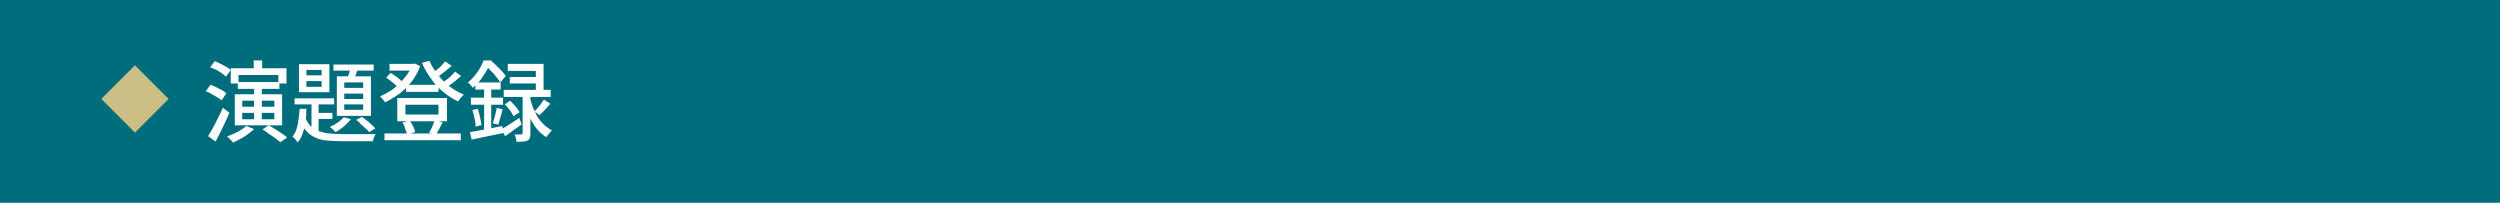 <?xml version="1.0" encoding="utf-8"?>
<!-- Generator: Adobe Illustrator 27.4.1, SVG Export Plug-In . SVG Version: 6.00 Build 0)  -->
<svg version="1.1" id="レイヤー_1" xmlns="http://www.w3.org/2000/svg" xmlns:xlink="http://www.w3.org/1999/xlink" x="0px"
	 y="0px" viewBox="0 0 740 60" style="enable-background:new 0 0 740 60;" xml:space="preserve">
<style type="text/css">
	.st0{fill:#006D7D;}
	.st1{fill:#FFFFFF;}
	.st2{fill:#CCBF86;}
	.st3{fill:none;}
</style>
<rect class="st0" width="740" height="60"/>
<g>
	<g>
		<path class="st1" d="M60.9,27l1.4-1.9c0.5,0.2,1.1,0.4,1.7,0.7s1.1,0.6,1.7,0.9s0.9,0.6,1.3,0.9l-1.4,2.1
			c-0.3-0.3-0.8-0.6-1.3-0.9c-0.5-0.3-1.1-0.6-1.6-0.9C62,27.4,61.4,27.2,60.9,27z M61.6,40.3c0.4-0.7,0.9-1.5,1.4-2.4
			c0.5-0.9,1-1.9,1.5-2.9s1-2.1,1.5-3.1l1.9,1.5c-0.4,0.9-0.8,1.9-1.3,2.9c-0.5,1-0.9,1.9-1.4,2.9c-0.5,1-0.9,1.8-1.4,2.7L61.6,40.3
			z M62.2,19.9l1.4-1.8c0.5,0.2,1.1,0.5,1.7,0.8s1.1,0.6,1.7,0.9s0.9,0.6,1.3,0.9l-1.4,2c-0.3-0.3-0.7-0.6-1.2-1
			c-0.5-0.3-1.1-0.7-1.6-1C63.3,20.4,62.7,20.1,62.2,19.9z M72.9,37.3l2.3,0.9c-0.5,0.5-1.1,1-1.8,1.5s-1.4,1-2.2,1.4
			s-1.5,0.8-2.2,1.1c-0.1-0.2-0.3-0.3-0.5-0.6c-0.2-0.2-0.5-0.4-0.7-0.7c-0.2-0.2-0.5-0.4-0.6-0.5c1-0.4,2.1-0.8,3.2-1.4
			C71.3,38.5,72.2,37.9,72.9,37.3z M68.4,20.2h16.4v4.5h-2.4v-2.5H70.6v2.5h-2.3V20.2z M69.5,27.9h14v9.2h-14V27.9z M70.4,24.3h12.3
			v2H70.4V24.3z M71.7,29.8v1.8h9.5v-1.8H71.7z M71.7,33.4v1.9h9.5v-1.9H71.7z M75.1,17.9h2.5v3.9h-2.5V17.9z M75.2,25.5h2.3v10.4
			h-2.3V25.5z M77.7,38.3l1.8-1.2c0.6,0.3,1.3,0.7,1.9,1.1c0.7,0.4,1.3,0.8,2,1.3c0.6,0.4,1.2,0.8,1.6,1.2l-2,1.4
			c-0.4-0.3-0.9-0.7-1.5-1.2c-0.6-0.4-1.3-0.9-2-1.3C79,39.1,78.3,38.7,77.7,38.3z"/>
		<path class="st1" d="M88.7,32.2h2c0,1.3-0.1,2.6-0.3,3.8c-0.2,1.2-0.4,2.4-0.8,3.4c-0.3,1.1-0.8,2-1.5,2.7
			c-0.2-0.2-0.4-0.5-0.7-0.9c-0.3-0.3-0.6-0.6-0.8-0.8c0.5-0.6,0.9-1.4,1.2-2.3s0.5-1.9,0.6-2.9S88.6,33.2,88.7,32.2z M87.2,29.1
			h11.7v1.8H87.2V29.1z M88.5,19h9v8.3h-9V19z M90.3,34.6c0.4,1.1,1,2,1.6,2.7c0.7,0.7,1.5,1.2,2.4,1.5s2,0.6,3.1,0.7
			c1.2,0.1,2.4,0.2,3.8,0.2c0.3,0,0.7,0,1.4,0c0.6,0,1.4,0,2.2,0c0.8,0,1.7,0,2.5,0c0.8,0,1.6,0,2.3,0c0.7,0,1.2,0,1.6,0
			c-0.2,0.2-0.3,0.6-0.5,1c-0.2,0.4-0.3,0.8-0.3,1.1h-1.9h-7.3c-1.6,0-3.1-0.1-4.4-0.2c-1.3-0.1-2.5-0.4-3.5-0.9
			c-1-0.4-1.9-1.1-2.7-2c-0.8-0.9-1.4-2-1.9-3.4L90.3,34.6z M90.7,20.7v1.6h4.5v-1.6H90.7z M90.7,24v1.7h4.5V24H90.7z M92.2,29.7
			h2.1v10.1l-2.1-1.2V29.7z M93.3,33.4h5.1v1.8h-5.1V33.4z M101.8,34.7l2.1,0.6c-0.6,0.7-1.3,1.4-2.1,2.1c-0.8,0.7-1.7,1.3-2.5,1.7
			c-0.1-0.1-0.3-0.3-0.5-0.5s-0.4-0.4-0.6-0.6c-0.2-0.2-0.4-0.3-0.6-0.4c0.8-0.4,1.6-0.8,2.3-1.3C100.7,35.8,101.3,35.2,101.8,34.7z
			 M98.7,19.1h11.9v1.8H98.7V19.1z M99.7,22.6h10.1v11.7H99.7V22.6z M101.9,24.4V26h5.6v-1.6H101.9z M101.9,27.7v1.6h5.6v-1.6H101.9
			z M101.9,30.9v1.6h5.6v-1.6H101.9z M103.8,19.6l2.3,0.5c-0.3,0.7-0.6,1.4-0.8,2.1c-0.3,0.7-0.5,1.3-0.8,1.8l-1.8-0.5
			c0.2-0.6,0.4-1.2,0.7-1.9C103.5,20.8,103.7,20.1,103.8,19.6z M105.4,35.5l1.7-0.9c0.5,0.3,1,0.7,1.5,1.1c0.5,0.4,1,0.8,1.4,1.2
			c0.4,0.4,0.8,0.8,1.1,1.1l-1.8,1.1c-0.3-0.3-0.6-0.7-1.1-1.1c-0.4-0.4-0.9-0.8-1.4-1.2C106.4,36.2,105.9,35.8,105.4,35.5z"/>
		<path class="st1" d="M122,18.9h0.4l0.4-0.1l1.6,0.8c-0.5,1.2-1.1,2.4-1.8,3.5c-0.7,1.1-1.6,2.1-2.5,3c-0.9,0.9-1.9,1.7-3,2.4
			c-1,0.7-2.1,1.3-3.1,1.8c-0.2-0.3-0.4-0.6-0.7-0.9c-0.3-0.4-0.6-0.6-0.8-0.9c1-0.4,1.9-0.9,2.9-1.5c1-0.6,1.9-1.4,2.7-2.2
			c0.9-0.8,1.6-1.7,2.3-2.6c0.7-0.9,1.2-1.9,1.6-2.9V18.9z M113.8,39.5h22.6v2h-22.6V39.5z M114.3,23l1.3-1.4
			c0.4,0.2,0.9,0.5,1.3,0.8c0.5,0.3,0.9,0.6,1.3,1c0.4,0.3,0.7,0.6,0.9,0.9l-1.4,1.5c-0.3-0.4-0.9-0.9-1.5-1.4
			C115.6,23.9,115,23.4,114.3,23z M115.3,18.9h7.5v2h-7.5V18.9z M117.6,29h14.7v6.9h-14.7V29z M119.1,36.3l2.2-0.6
			c0.3,0.5,0.7,1.1,1,1.7c0.3,0.6,0.5,1.2,0.6,1.7l-2.4,0.7c-0.1-0.5-0.3-1.1-0.6-1.7C119.8,37.4,119.5,36.8,119.1,36.3z M120,31
			v2.9h9.8V31H120z M120.2,25.1h9.6v2.1h-9.6V25.1z M127.1,18c0.6,1.4,1.5,2.8,2.5,4.1c1,1.3,2.2,2.5,3.5,3.5c1.3,1,2.7,1.8,4.2,2.4
			c-0.2,0.2-0.4,0.4-0.6,0.6c-0.2,0.2-0.4,0.5-0.6,0.7c-0.2,0.3-0.3,0.5-0.5,0.7c-1.6-0.7-3-1.6-4.4-2.8c-1.4-1.1-2.6-2.4-3.6-3.9
			c-1.1-1.5-2-3-2.7-4.7L127.1,18z M128.6,35.6l2.4,0.6c-0.3,0.7-0.7,1.3-1,2c-0.3,0.6-0.7,1.2-0.9,1.6l-2.1-0.5
			c0.2-0.3,0.4-0.7,0.6-1.1c0.2-0.4,0.4-0.8,0.6-1.3C128.4,36.4,128.5,36,128.6,35.6z M131.8,18.2l1.9,1.3c-0.7,0.6-1.5,1.2-2.3,1.9
			c-0.8,0.6-1.5,1.2-2.2,1.6l-1.5-1.1c0.4-0.3,0.9-0.7,1.4-1.1c0.5-0.4,1-0.8,1.5-1.3S131.4,18.5,131.8,18.2z M134.7,21.2l1.8,1.3
			c-0.7,0.6-1.5,1.3-2.3,1.9c-0.8,0.6-1.6,1.2-2.3,1.6l-1.5-1.1c0.5-0.3,1-0.7,1.5-1.1c0.5-0.4,1.1-0.8,1.6-1.3
			C133.9,22,134.4,21.6,134.7,21.2z"/>
		<path class="st1" d="M143.1,17.9h1.3v0.5h0.7v0.6c-0.5,1-1.2,2.1-2,3.4s-1.9,2.5-3.2,3.6c-0.1-0.2-0.2-0.4-0.4-0.6
			s-0.4-0.4-0.5-0.6c-0.2-0.2-0.4-0.3-0.5-0.4c0.8-0.6,1.4-1.3,2.1-2.1c0.6-0.8,1.1-1.5,1.6-2.3C142.5,19.3,142.9,18.6,143.1,17.9z
			 M139.1,39.1c0.8-0.1,1.8-0.3,2.8-0.5c1-0.2,2.2-0.4,3.3-0.6s2.3-0.5,3.5-0.7l0.2,2.1c-1.6,0.3-3.3,0.7-4.9,1
			c-1.6,0.3-3.1,0.7-4.4,0.9L139.1,39.1z M139.4,28.9h9.5V31h-9.5V28.9z M139.8,32.6l1.6-0.4c0.3,0.8,0.5,1.6,0.7,2.5
			s0.3,1.6,0.4,2.3l-1.7,0.5c0-0.7-0.1-1.4-0.3-2.3S140.1,33.3,139.8,32.6z M140.7,24.4h7.5v2.1h-7.5V24.4z M143.3,25.2h2.1v14.1
			l-2.1,0.4V25.2z M143.5,17.9h1.8c0.5,0.5,1.1,0.9,1.6,1.5c0.6,0.5,1.1,1.1,1.6,1.6s0.9,1,1.2,1.5l-1.6,1.9
			c-0.3-0.4-0.6-0.9-1.1-1.5c-0.5-0.6-0.9-1.2-1.5-1.7c-0.5-0.6-1-1.1-1.5-1.5h-0.4V17.9z M147,31.9l1.8,0.5
			c-0.2,0.8-0.5,1.6-0.7,2.4s-0.4,1.5-0.6,2.1l-1.6-0.4c0.1-0.4,0.2-0.9,0.4-1.4c0.1-0.5,0.3-1.1,0.4-1.6
			C146.9,32.9,147,32.4,147,31.9z M148.4,38.3c0.7-0.4,1.5-0.9,2.4-1.5c0.9-0.6,1.9-1.2,2.9-1.9l0.7,1.9c-0.8,0.6-1.6,1.2-2.5,1.8
			c-0.8,0.6-1.6,1.2-2.4,1.7L148.4,38.3z M149.1,26.6H163v2.1h-13.9V26.6z M149.4,30.9l1.6-1.1c0.5,0.5,1.1,1.1,1.6,1.7
			c0.5,0.6,0.9,1.2,1.2,1.7l-1.8,1.2c-0.2-0.5-0.6-1.1-1.1-1.8C150.5,32,150,31.4,149.4,30.9z M150.4,18.9h10.5v8.9h-2.3V21h-8.3
			V18.9z M150.9,22.8h9v1.9h-9V22.8z M154.7,27.6h2.3v12c0,0.6-0.1,1-0.2,1.3c-0.1,0.3-0.4,0.6-0.7,0.7c-0.3,0.2-0.8,0.3-1.3,0.3
			c-0.5,0-1.1,0.1-1.9,0.1c0-0.3-0.1-0.6-0.2-1.1s-0.3-0.8-0.4-1.1c0.5,0,0.9,0,1.2,0c0.4,0,0.6,0,0.8,0c0.1,0,0.2-0.1,0.3-0.1
			c0.1-0.1,0.1-0.1,0.1-0.3V27.6z M156.9,29.1c0.2,0.8,0.5,1.7,0.8,2.6c0.4,0.9,0.8,1.8,1.3,2.7c0.5,0.9,1.2,1.7,1.9,2.4
			c0.7,0.7,1.6,1.3,2.5,1.8c-0.2,0.1-0.4,0.3-0.6,0.6c-0.2,0.2-0.4,0.5-0.6,0.7c-0.2,0.3-0.3,0.5-0.5,0.7c-0.9-0.6-1.8-1.3-2.5-2.1
			c-0.7-0.8-1.3-1.7-1.8-2.6c-0.5-0.9-0.9-1.8-1.3-2.8s-0.6-1.8-0.8-2.5L156.9,29.1z M161,29.5l1.9,1.2c-0.5,0.6-1,1.2-1.6,1.8
			c-0.6,0.6-1.1,1.2-1.6,1.6l-1.5-1.1c0.3-0.3,0.6-0.7,1-1.1c0.3-0.4,0.7-0.8,1-1.3S160.8,29.8,161,29.5z"/>
	</g>
</g>
<g>
	
		<rect x="32.9" y="22.2" transform="matrix(0.707 -0.707 0.707 0.707 -8.972 36.853)" class="st2" width="14.1" height="14.1"/>
	<rect x="30" y="19.3" class="st3" width="20" height="20"/>
</g>
<g>
</g>
<g>
</g>
<g>
</g>
<g>
</g>
<g>
</g>
<g>
</g>
<g>
</g>
<g>
</g>
<g>
</g>
<g>
</g>
<g>
</g>
<g>
</g>
<g>
</g>
<g>
</g>
<g>
</g>
</svg>
